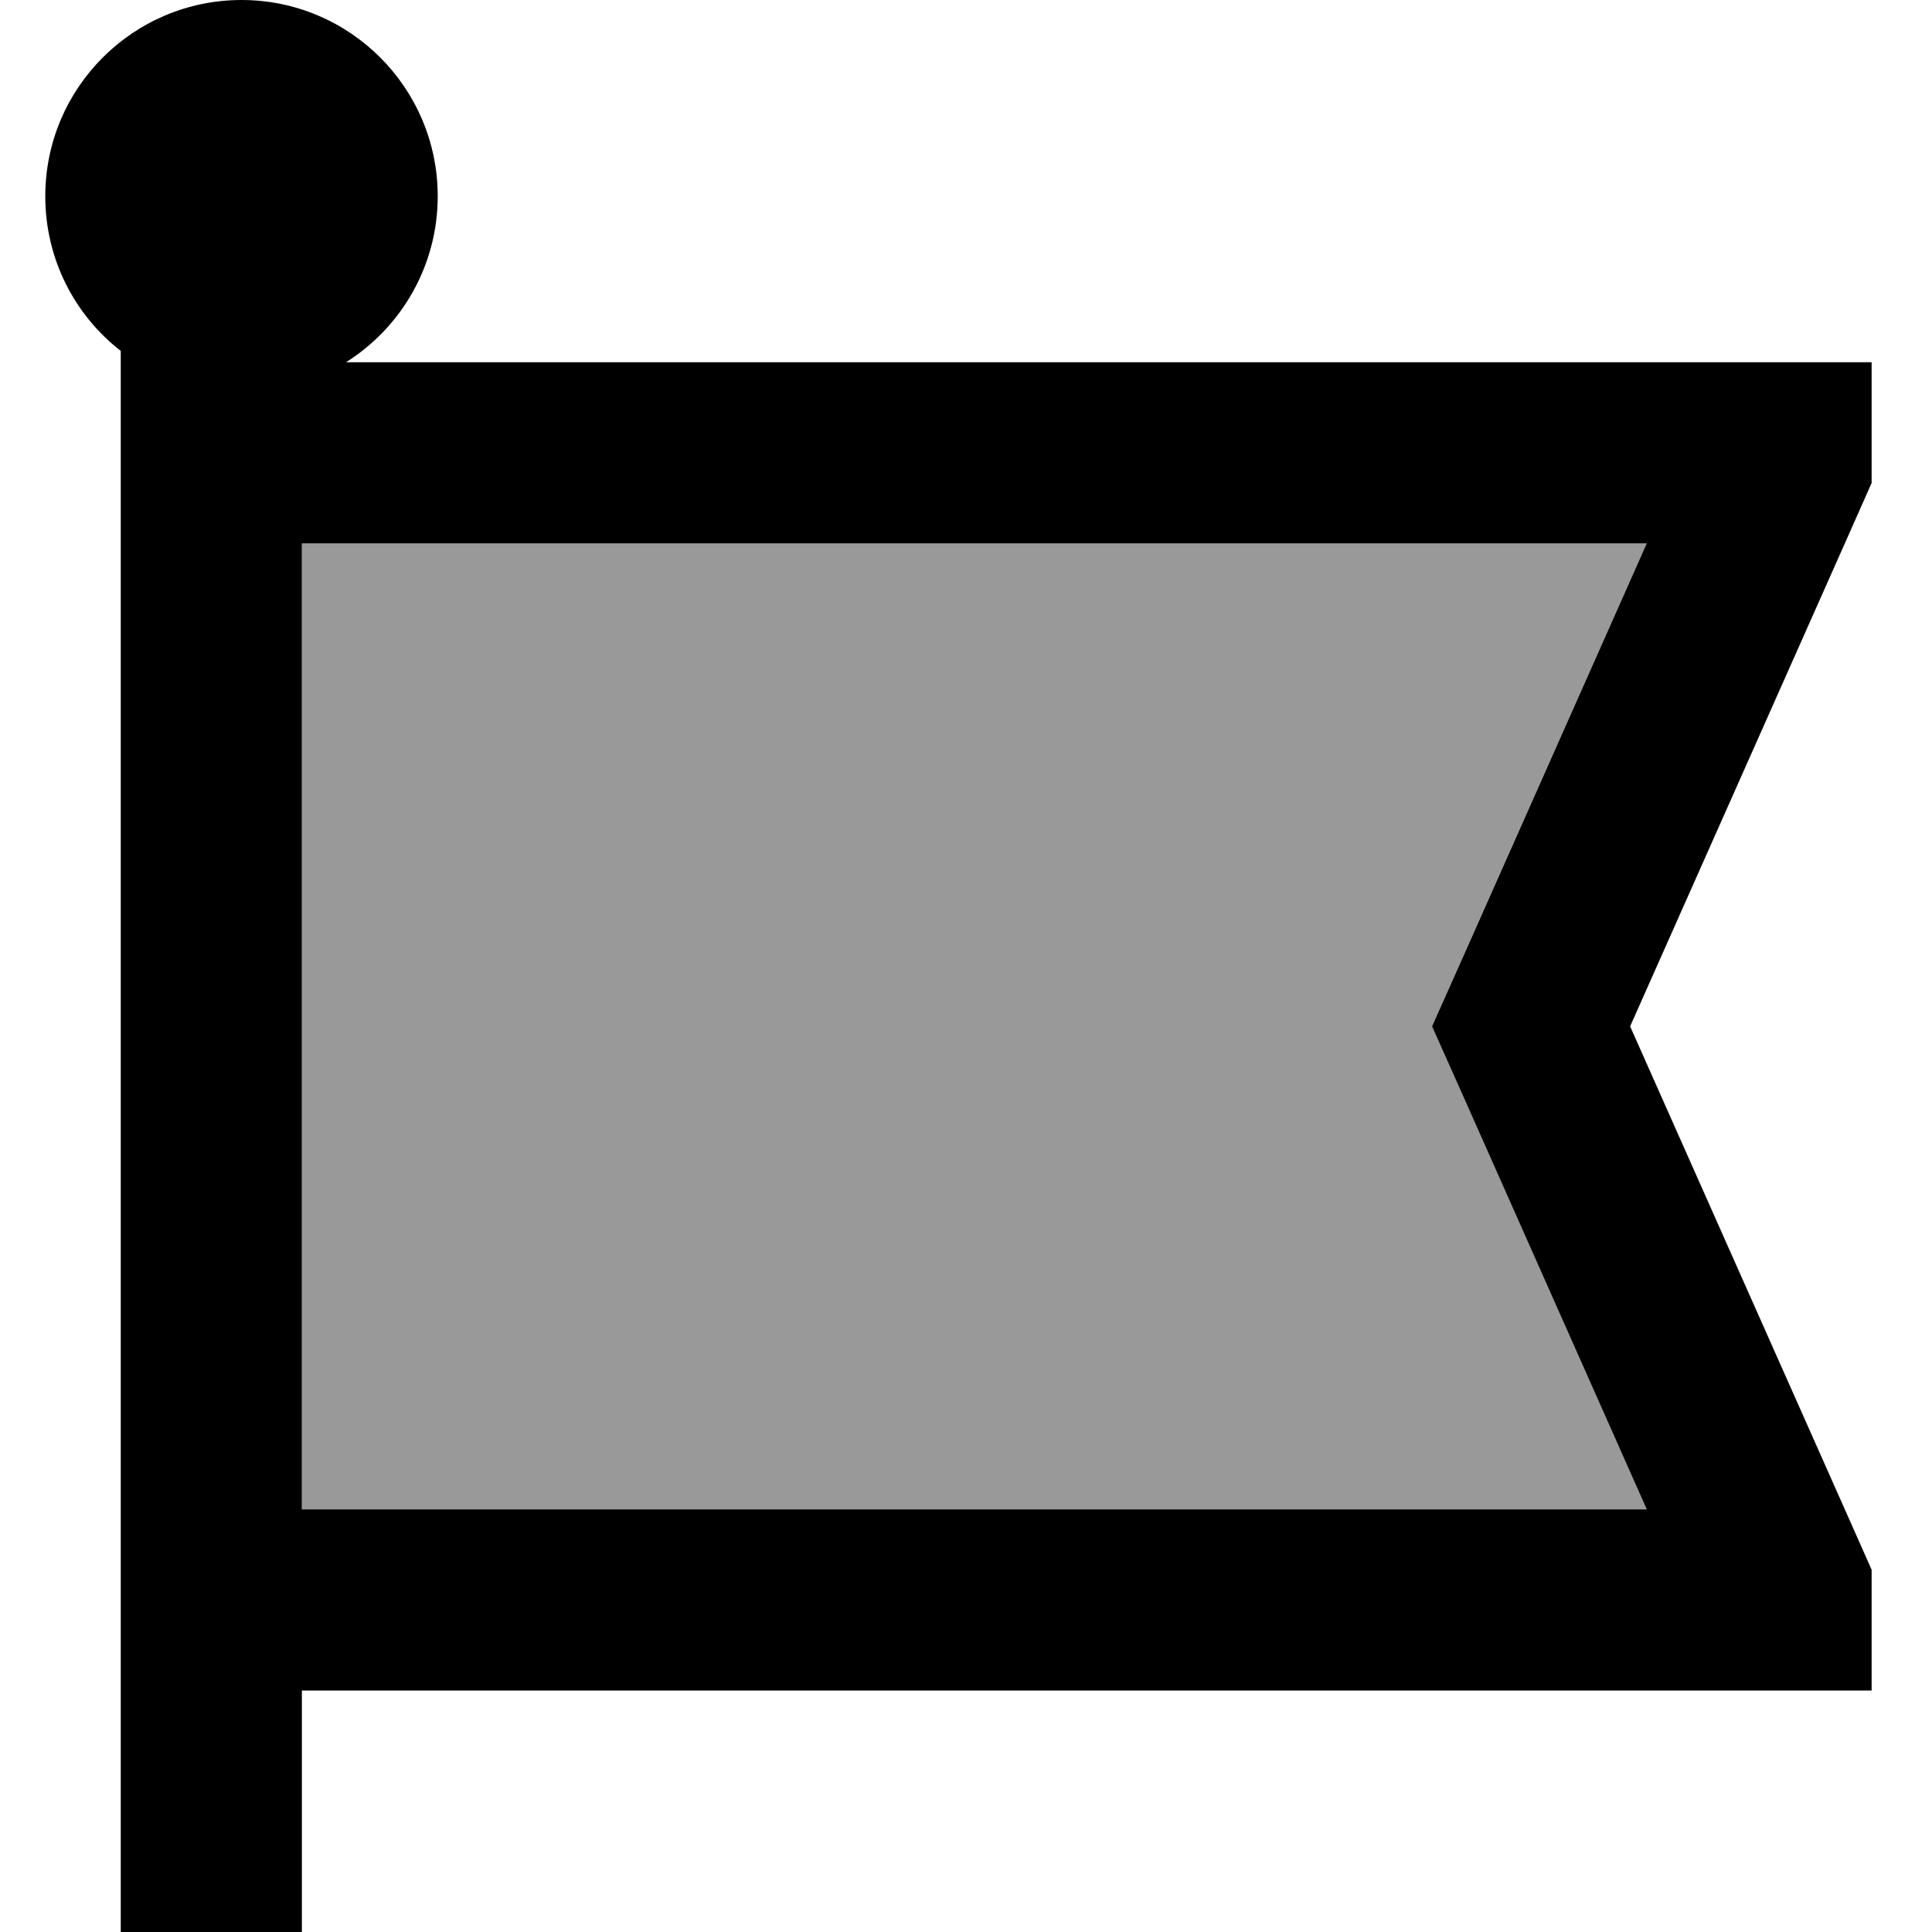 <svg xmlns="http://www.w3.org/2000/svg" viewBox="0 0 512 512"><!--! Font Awesome Pro 7.0.0 by @fontawesome - https://fontawesome.com License - https://fontawesome.com/license (Commercial License) Copyright 2025 Fonticons, Inc. --><path style="fill:currentColor;opacity:.4" d="M80 144l0 256 356.4 0-48.2-108.5-8.7-19.5 8.7-19.5 48.2-108.5-356.4 0z"/><path style="fill:currentColor;opacity:1" d="M91.7 96C106.3 86.8 116 70.5 116 52 116 23.3 92.7 0 64 0S12 23.3 12 52c0 16.7 7.8 31.5 20 41l0 419 48 0 0-64 416 0 0-32-7.1-16-56.9-128 56.9-128 7.1-16 0-32-404.3 0zM80 400l0-256 356.4 0-48.2 108.5-8.7 19.5 8.7 19.5 48.2 108.5-356.4 0z"/></svg>